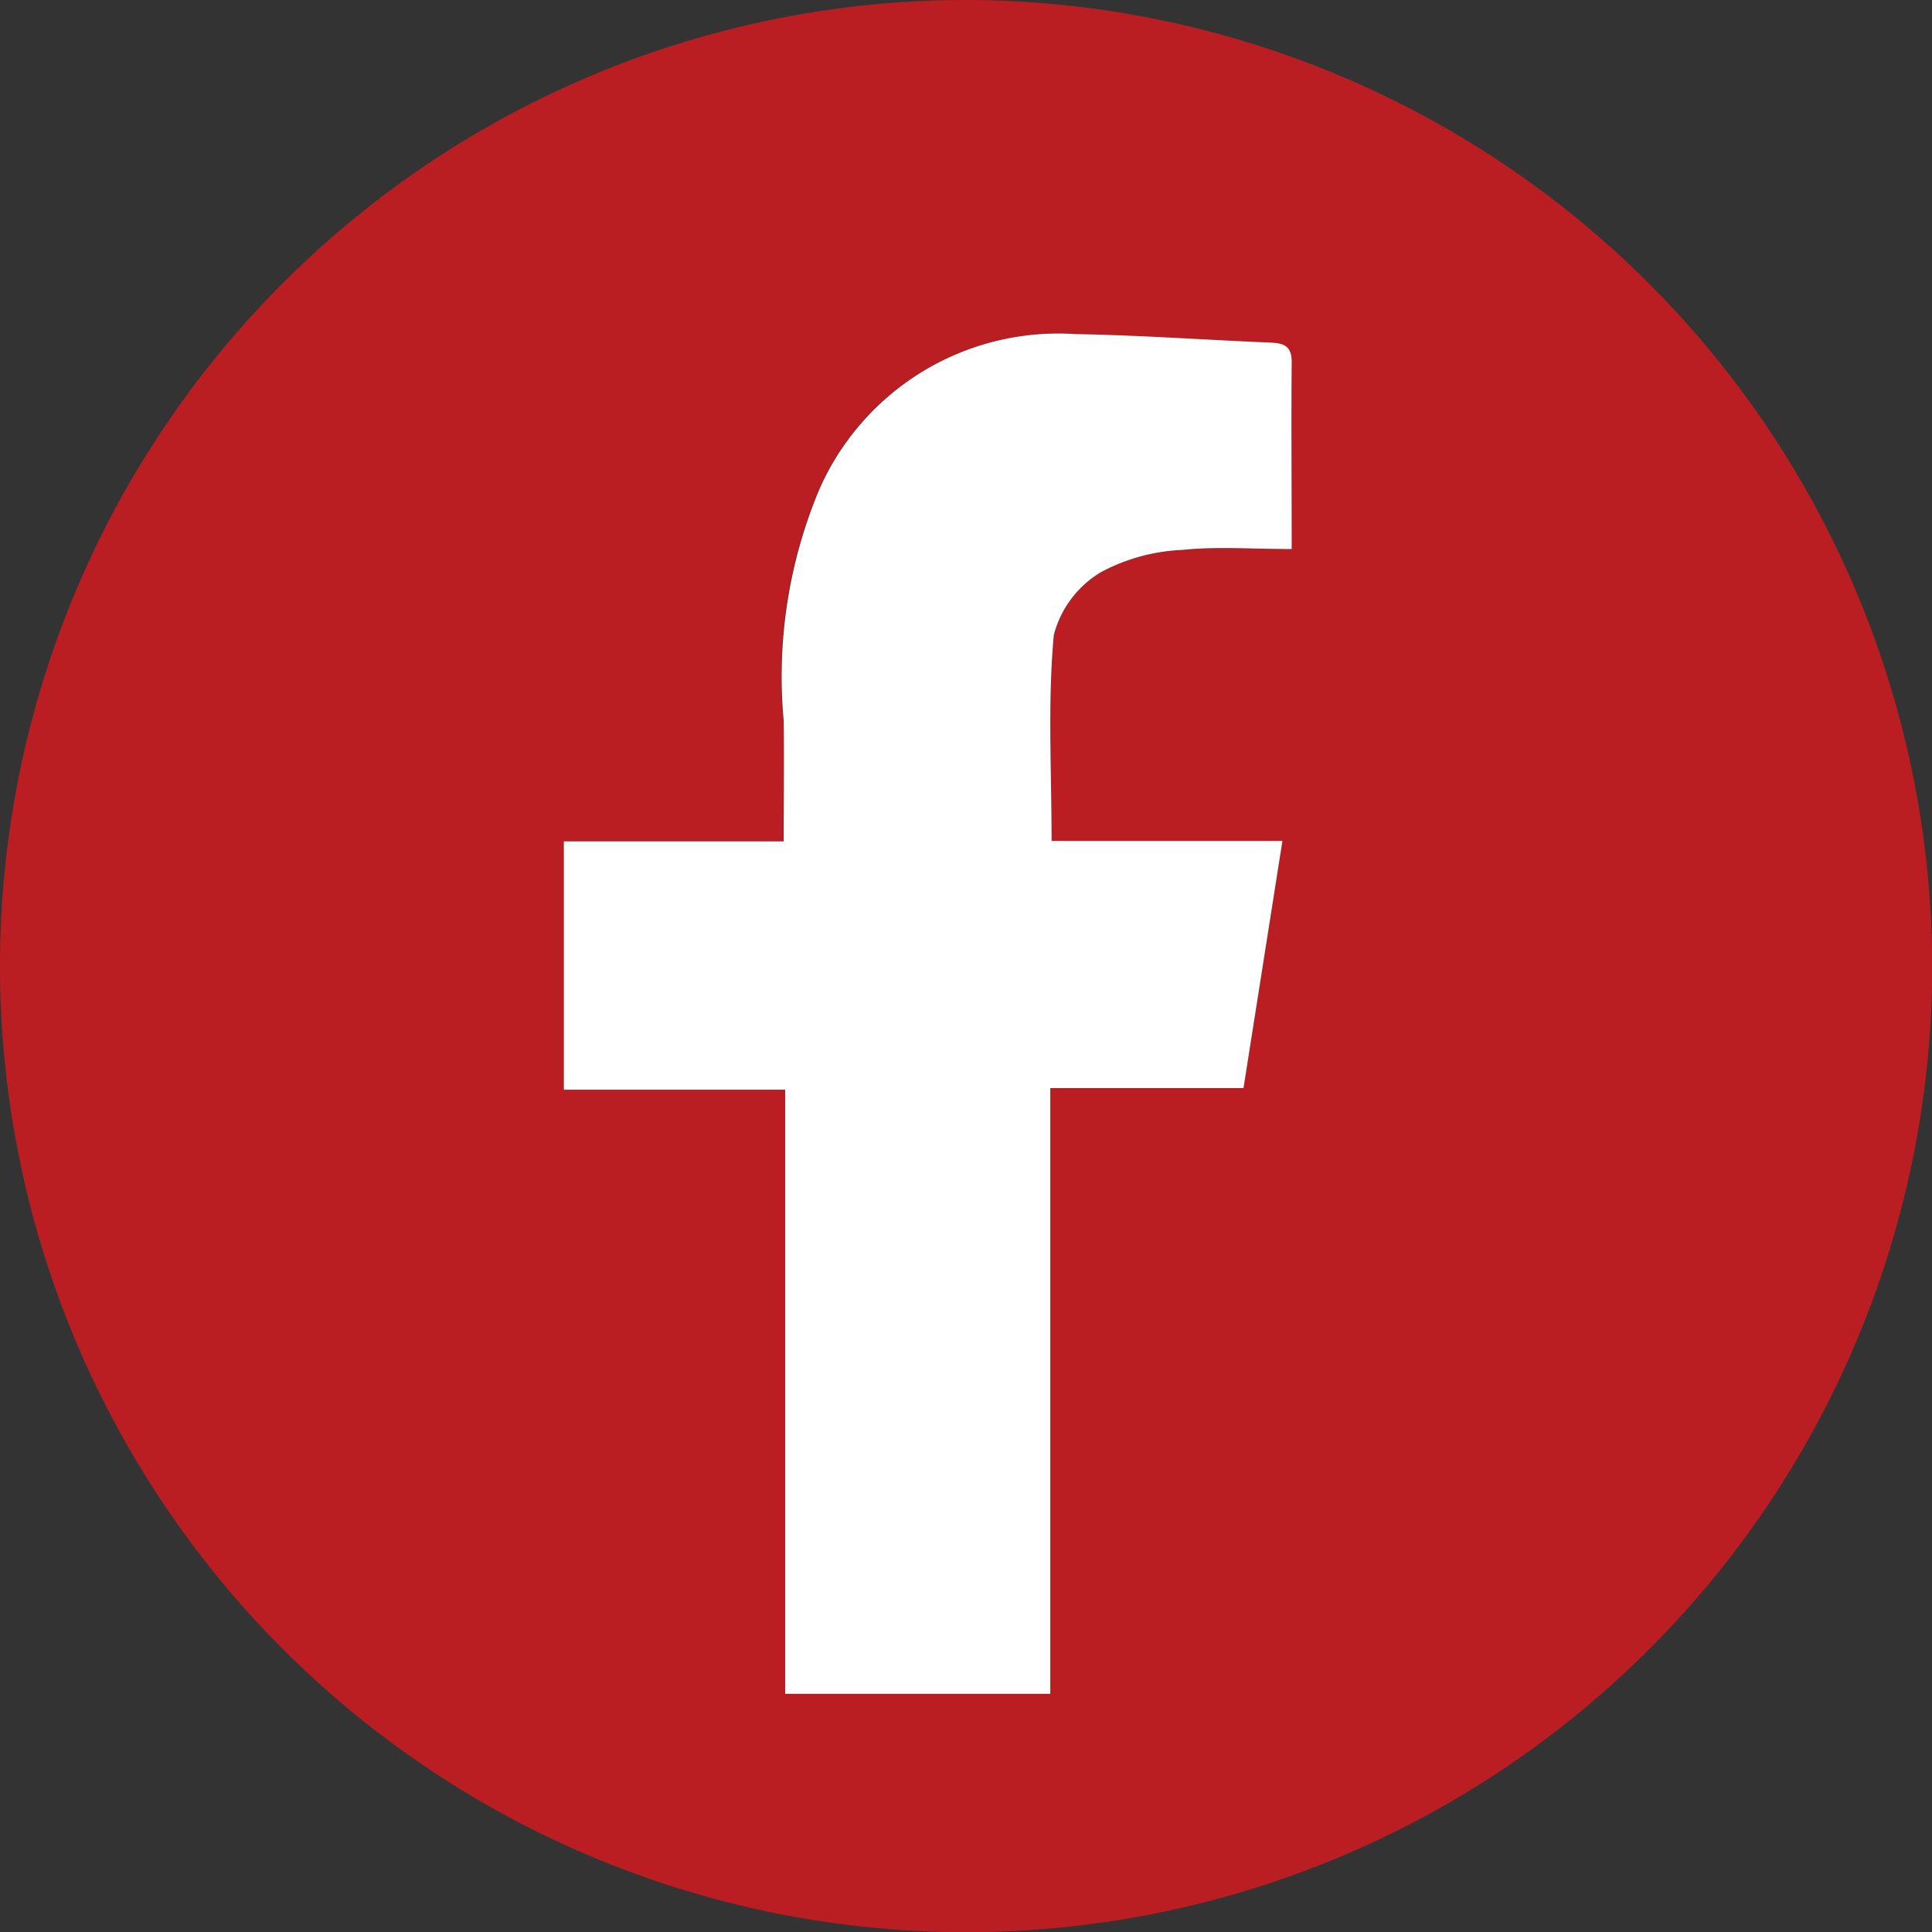 <svg xmlns="http://www.w3.org/2000/svg" xmlns:xlink="http://www.w3.org/1999/xlink" width="42.996" height="43.001" viewBox="0 0 42.996 43.001">
  <rect x="0" y="0" width="42.996" height="43.001" fill="#333333" stroke="none"/>
  <defs>
    <clipPath id="clip-path">
      <rect id="Rectángulo_132" data-name="Rectángulo 132" width="42.996" height="43.001" fill="none"/>
    </clipPath>
  </defs>
  <g id="Grupo_74" data-name="Grupo 74" clip-path="url(#clip-path)">
    <path id="Trazado_42" data-name="Trazado 42" d="M43,21.448A21.5,21.5,0,1,1,21.374,0,21.531,21.531,0,0,1,43,21.448M28.737,12.219c0-1.474-.007-2.819,0-4.165,0-.425-.265-.422-.565-.435-1.417-.06-2.833-.161-4.251-.185a5.808,5.808,0,0,0-5.7,3.465,10.764,10.764,0,0,0-.79,5.133c.016.868,0,1.736,0,2.692H12.548v5.527h4.925V37.7h5.9V24.216h4.3l.866-5.5H23.405c0-1.581-.089-3.093.05-4.584a2.3,2.3,0,0,1,1.053-1.4,4.217,4.217,0,0,1,1.808-.493c.766-.08,1.547-.019,2.422-.019" transform="translate(0 0)" fill="#ba1e22"/>
    <path id="Trazado_43" data-name="Trazado 43" d="M104.612,57.168c-.875,0-1.655-.061-2.422.019a4.217,4.217,0,0,0-1.808.493,2.3,2.3,0,0,0-1.053,1.4c-.139,1.49-.05,3-.05,4.584h5.137l-.866,5.5h-4.3v13.48h-5.9V69.2H88.424V63.674h4.892c0-.956.013-1.824,0-2.692a10.764,10.764,0,0,1,.79-5.133,5.808,5.808,0,0,1,5.7-3.465c1.418.024,2.834.125,4.251.185.3.013.568.01.565.435-.011,1.346,0,2.691,0,4.165" transform="translate(-75.876 -44.949)" fill="#fff"/>
  </g>
</svg>
